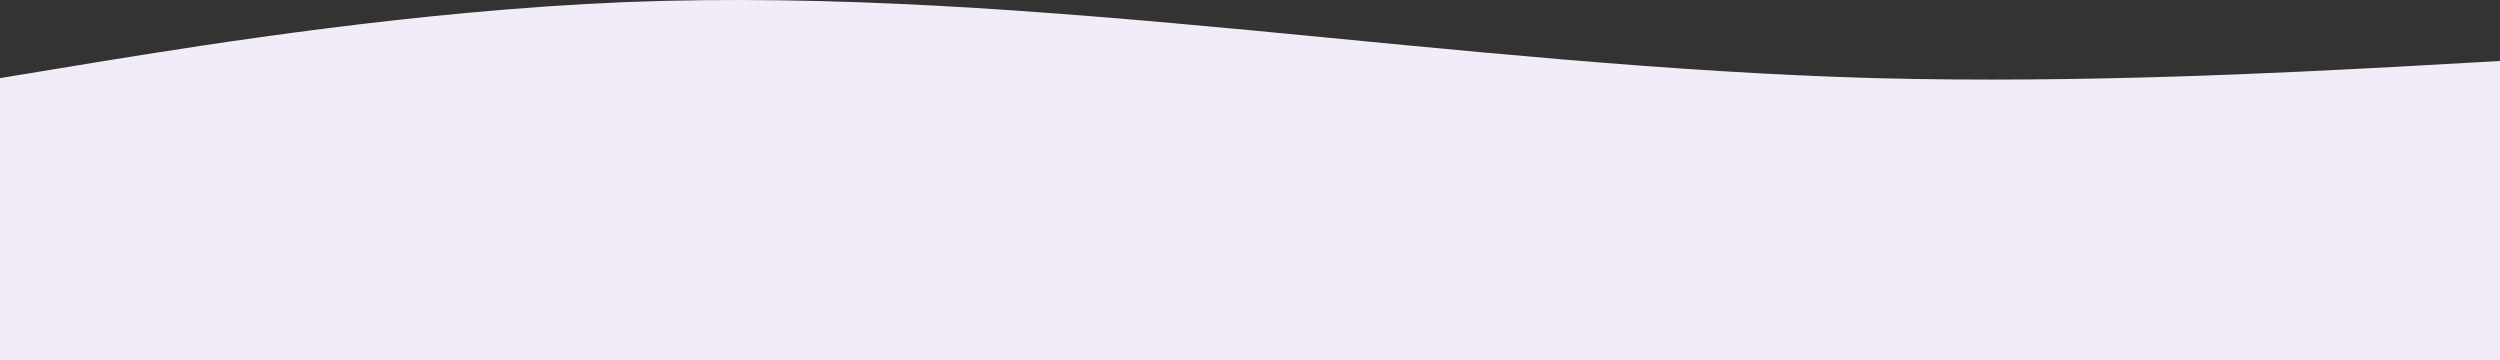 <?xml version="1.0" encoding="UTF-8"?> <svg xmlns="http://www.w3.org/2000/svg" width="3330" height="480" viewBox="0 0 3330 480" fill="none"><rect x="0" y="0" width="3330" height="480" fill="#333333" stroke="none"/> <path fill-rule="evenodd" clip-rule="evenodd" d="M3330 81.234L3191.25 89.022C3052.5 96.292 2775 111.349 2497.5 104.08C2220 96.292 1942.5 66.696 1665 40.215C1387.5 14.254 1110 -8.073 832.5 2.831C555 14.254 277.5 58.907 138.75 81.234L-0 104.08V480H252.063C390.813 480 604.719 480 882.219 480C1159.72 480 1333.16 480 1610.66 480C1888.16 480 1908.97 480 2186.47 480C2463.97 480 2647.81 480 2786.56 480H3330V81.234Z" fill="#F1ECF8"></path> </svg> 